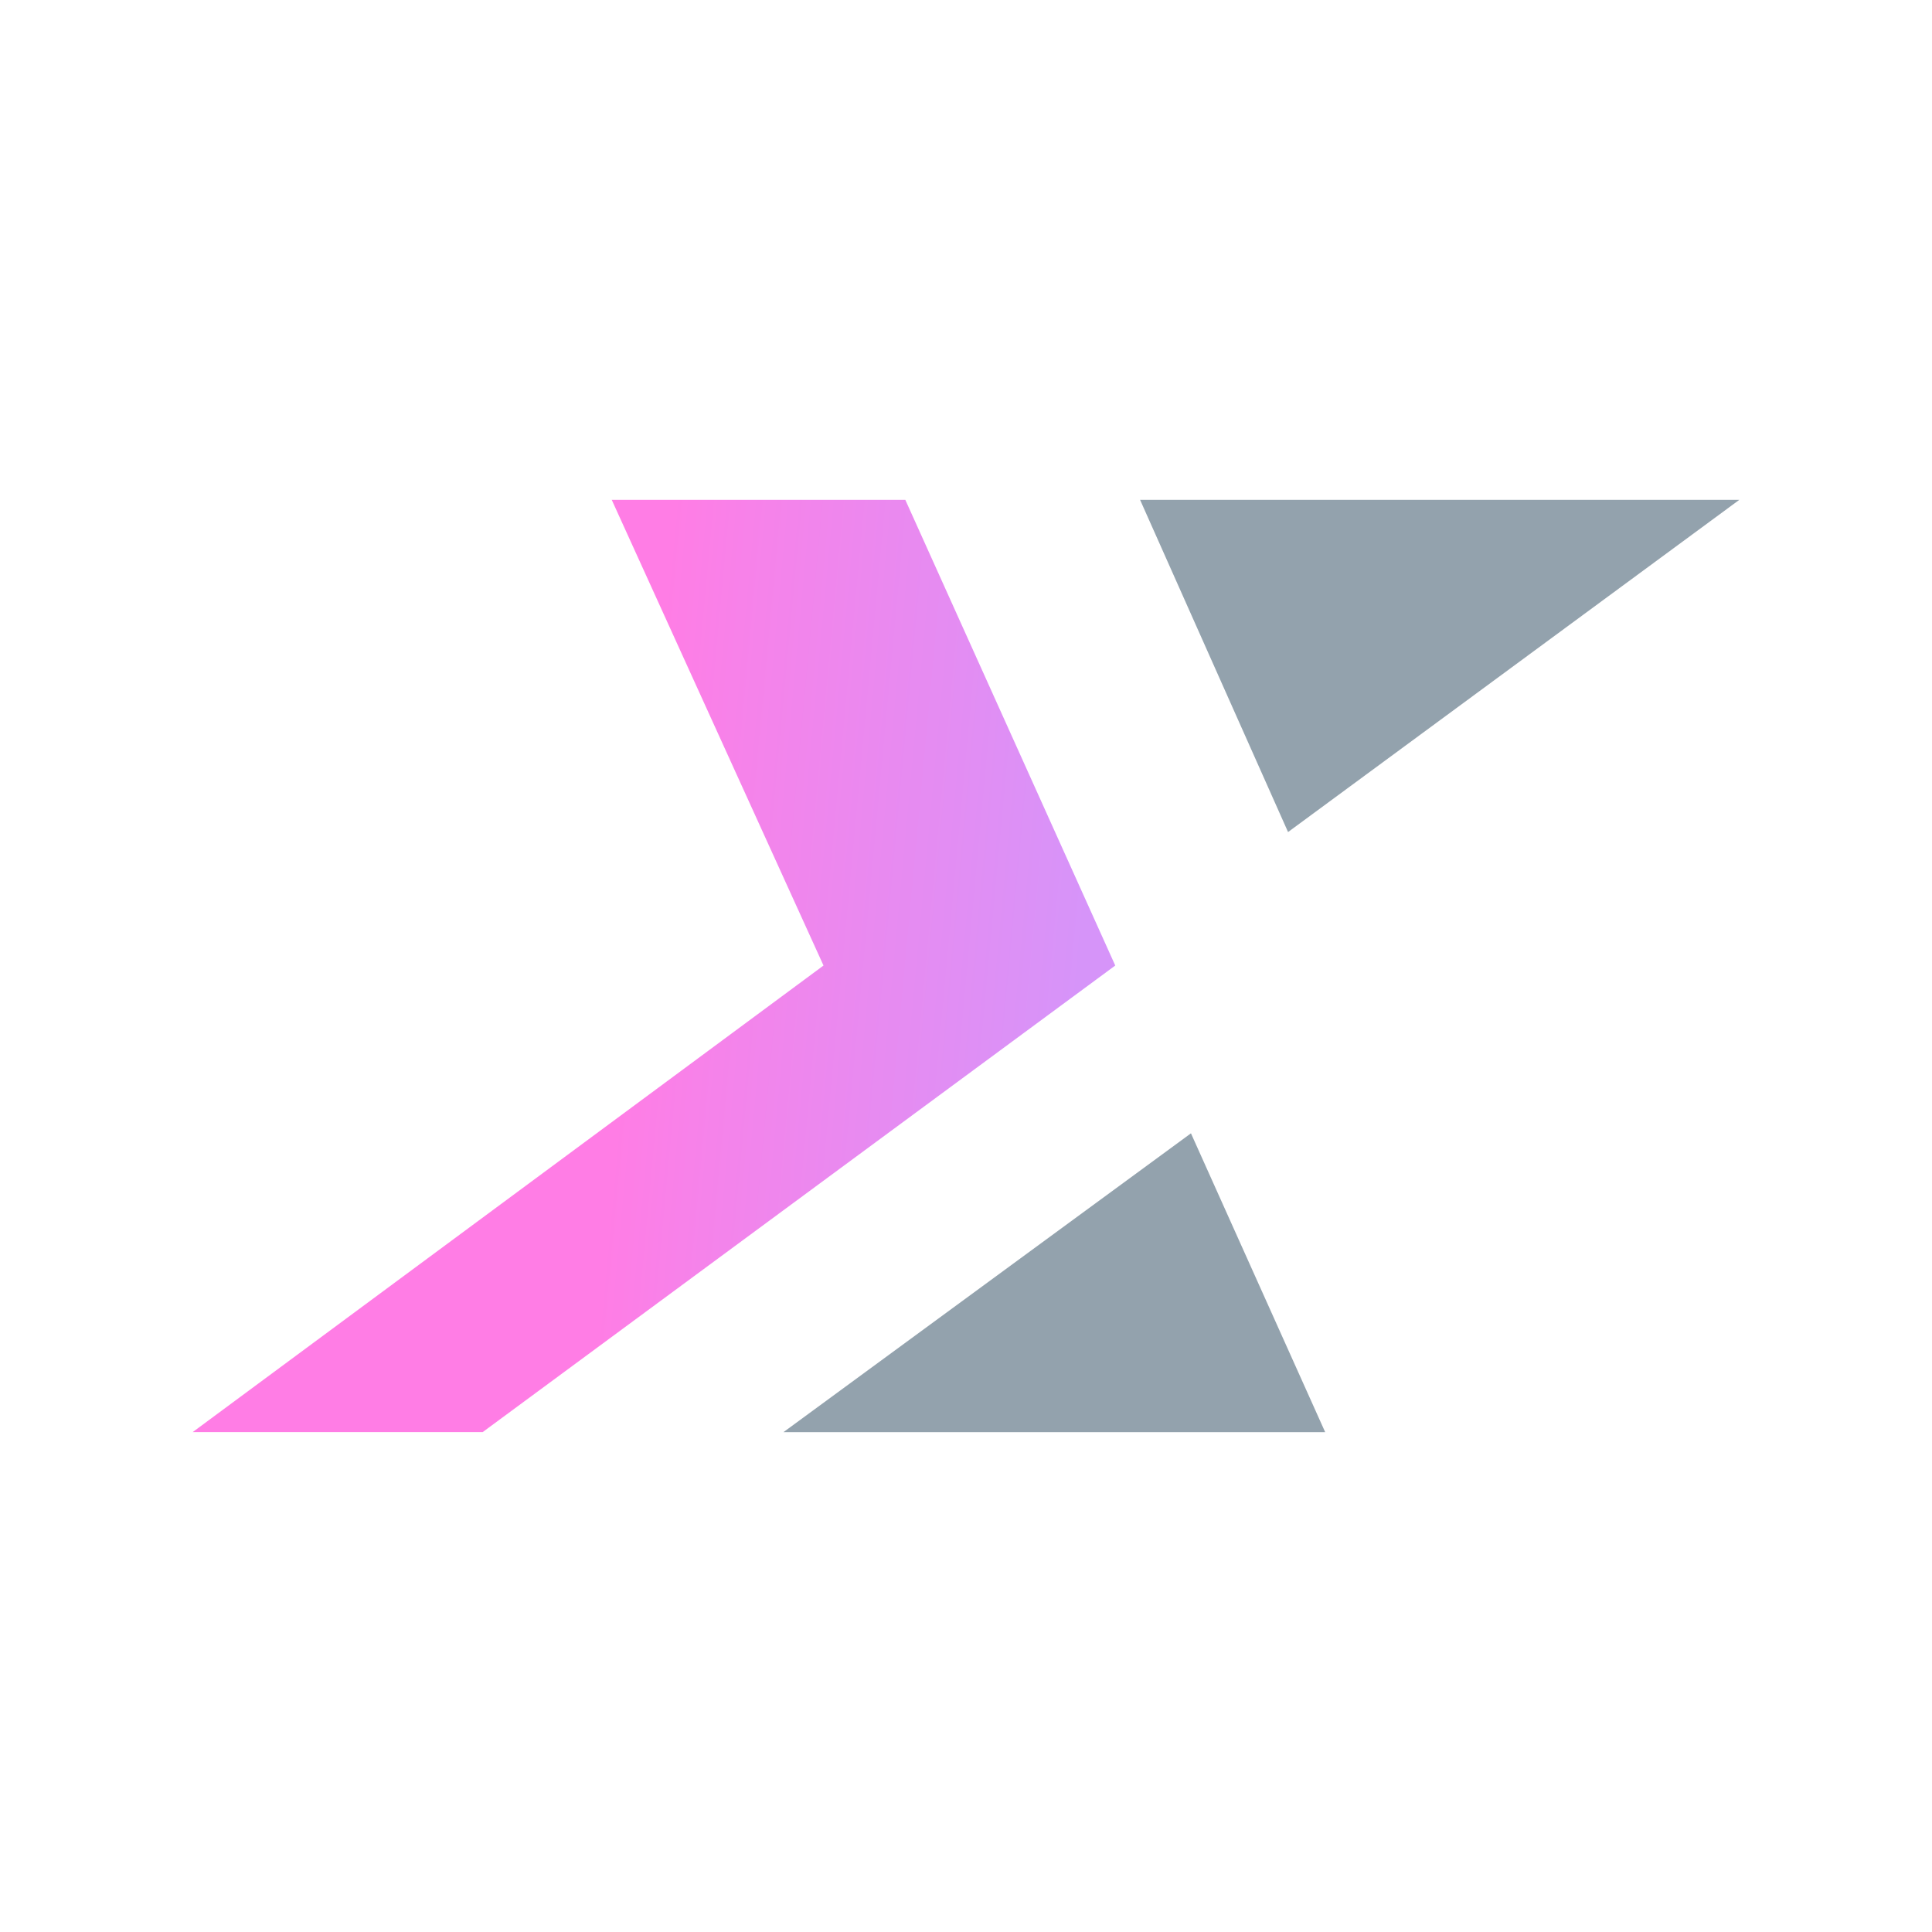 <svg xmlns="http://www.w3.org/2000/svg" xmlns:xlink="http://www.w3.org/1999/xlink" viewBox="0 0 714.33 714.33"><defs><style>.cls-1{fill:url(#linear-gradient);}.cls-2{fill:#93a2ad;}</style><linearGradient id="linear-gradient" x1="105.18" y1="361.83" x2="-222.45" y2="357.56" gradientTransform="matrix(1, 0, -0.08, 1, 483.97, 0)" gradientUnits="userSpaceOnUse"><stop offset="0.49" stop-color="#d694f9"/><stop offset="0.89" stop-color="#f583ea"/><stop offset="1" stop-color="#ff7de5"/></linearGradient></defs><g id="Layer_3" data-name="Layer 3"><polygon class="cls-1" points="334.73 184.81 226.18 184.81 304.48 356.99 71.24 529.5 178.46 529.5 412.35 356.99 334.73 184.81"/><polygon class="cls-2" points="476.24 307.64 643.09 184.81 421.53 184.81 476.24 307.64"/><polygon class="cls-2" points="440.34 419.03 289.67 529.52 489.97 529.52 440.34 419.03"/></g></svg>